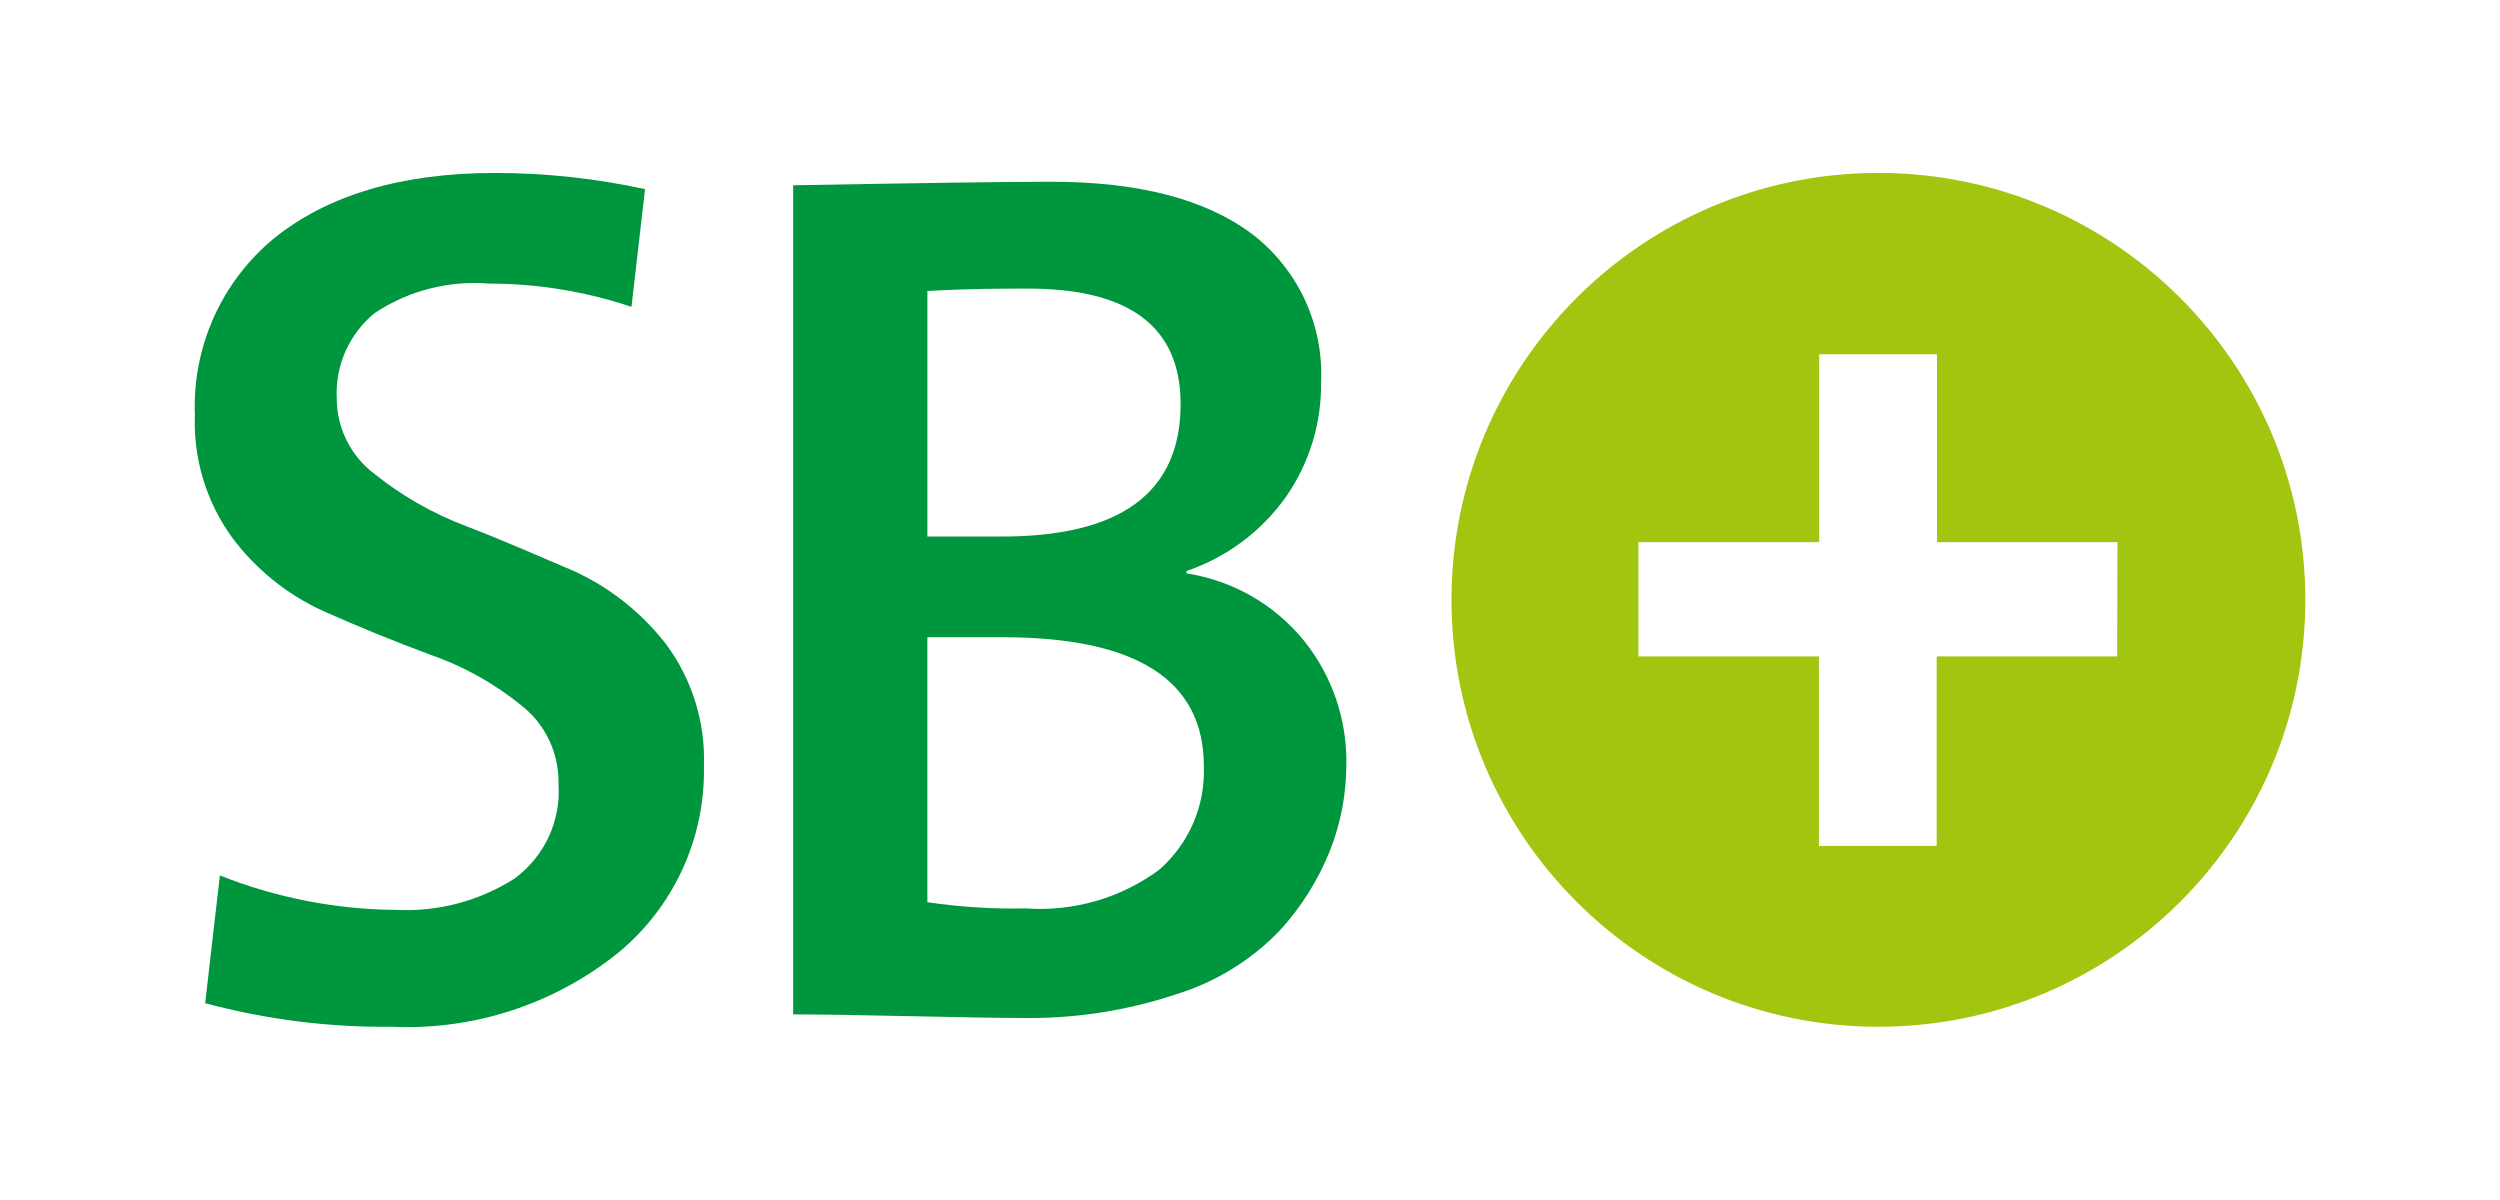<?xml version="1.0" encoding="utf-8"?>
<!-- Generator: Adobe Illustrator 26.5.0, SVG Export Plug-In . SVG Version: 6.00 Build 0)  -->
<svg version="1.1" id="Ebene_1" xmlns="http://www.w3.org/2000/svg" xmlns:xlink="http://www.w3.org/1999/xlink" x="0px" y="0px"
	 viewBox="0 0 1417.32 680.32" style="enable-background:new 0 0 1417.32 680.32;" xml:space="preserve">
<style type="text/css">
	.st0{clip-path:url(#SVGID_00000124132051365768060120000007844990004043209867_);fill:#A2C510;}
	.st1{clip-path:url(#SVGID_00000124132051365768060120000007844990004043209867_);fill:#00963E;}
</style>
<g>
	<defs>
		<rect id="SVGID_1_" x="110.37" y="98.02" width="1196.58" height="484.27"/>
	</defs>
	<clipPath id="SVGID_00000072994899959793909330000015330956167613806505_">
		<use xlink:href="#SVGID_1_"  style="overflow:visible;"/>
	</clipPath>
	<path style="clip-path:url(#SVGID_00000072994899959793909330000015330956167613806505_);fill:#A2C510;" d="M1200.28,372.12
		h-102.32V479.6h-66.76V372.12H928.87v-64.77h102.49v-106.5h66.76v106.5h102.32L1200.28,372.12z M1064.92,98.03
		c-133.67,0-242.03,108.36-242.03,242.03c0,133.68,108.36,242.04,242.03,242.04s242.03-108.36,242.03-242.04
		C1306.94,206.39,1198.58,98.03,1064.92,98.03"/>
	<path style="clip-path:url(#SVGID_00000072994899959793909330000015330956167613806505_);fill:#00963E;" d="M399.07,434.37
		c0.84,41.05-17.27,80.2-49.07,106.17c-36.18,28.9-81.61,43.66-127.86,41.56c-35.72,0.39-71.33-4.11-105.83-13.36l8.35-72.44
		c31.88,12.69,65.84,19.32,100.16,19.54c23.55,1.15,46.87-5.04,66.76-17.69c17.09-12.45,26.56-32.83,25.04-53.92
		c0.34-17.4-7.58-33.94-21.36-44.56c-15.36-12.42-32.74-22.09-51.41-28.54c-20.2-7.52-40.39-15.7-60.59-24.71
		c-20.41-9.3-38.15-23.6-51.58-41.56c-14.67-20.17-22.15-44.69-21.2-69.61c-1.5-38.56,15.11-75.62,44.9-100.16
		c30.22-24.36,71.95-37.05,125.36-37.05c28.57,0.03,57.05,3.12,84.96,9.18L358,173.97c-26.04-8.75-53.32-13.2-80.79-13.19
		c-22.85-1.88-45.67,4-64.77,16.69c-14.38,11.71-22.37,29.55-21.53,48.08c-0.1,17.01,7.9,33.05,21.53,43.23
		c15.65,12.51,33.17,22.49,51.91,29.55c20.2,7.68,40.39,16.69,60.93,25.38c20.49,9.37,38.42,23.57,52.24,41.39
		C392.39,385.07,399.98,409.5,399.07,434.37"/>
	<path style="clip-path:url(#SVGID_00000072994899959793909330000015330956167613806505_);fill:#00963E;" d="M682.5,434.37
		c0-48.74-38.06-73.11-114.18-73.11h-42.57v150.23c18.46,2.72,37.11,3.9,55.75,3.51c27.01,1.94,53.82-5.82,75.62-21.86
		C674.04,478.39,683.38,456.79,682.5,434.37 M669.32,229.06c0-43.73-28.88-65.44-86.46-65.44c-13.86,0-33.39,0-57.1,1.35v139.2
		h40.39C634.93,304.62,669.32,279.58,669.32,229.06 M763.29,433.04c0.03,16.74-3.08,33.32-9.18,48.9
		c-6.72,16.95-16.5,32.51-28.87,45.91c-16.05,16.6-36.04,28.88-58.09,35.72c-28.72,9.6-58.87,14.16-89.14,13.53
		c-11.12,0-31.66-0.34-61.59-1c-29.92-0.67-52.18-1-66.76-1V105.04c73.78-1.33,122.53-2.01,146.23-2.01
		c49.52,0,87.46,9.86,113.84,29.55c26.22,20.03,40.89,51.68,39.22,84.64c0.21,23.02-6.73,45.53-19.87,64.43
		c-13.92,19.61-33.65,34.33-56.42,42.07v1.33c26.26,4.05,50.06,17.73,66.78,38.39C755.2,383.16,763.64,407.76,763.29,433.04"/>
</g>
</svg>
